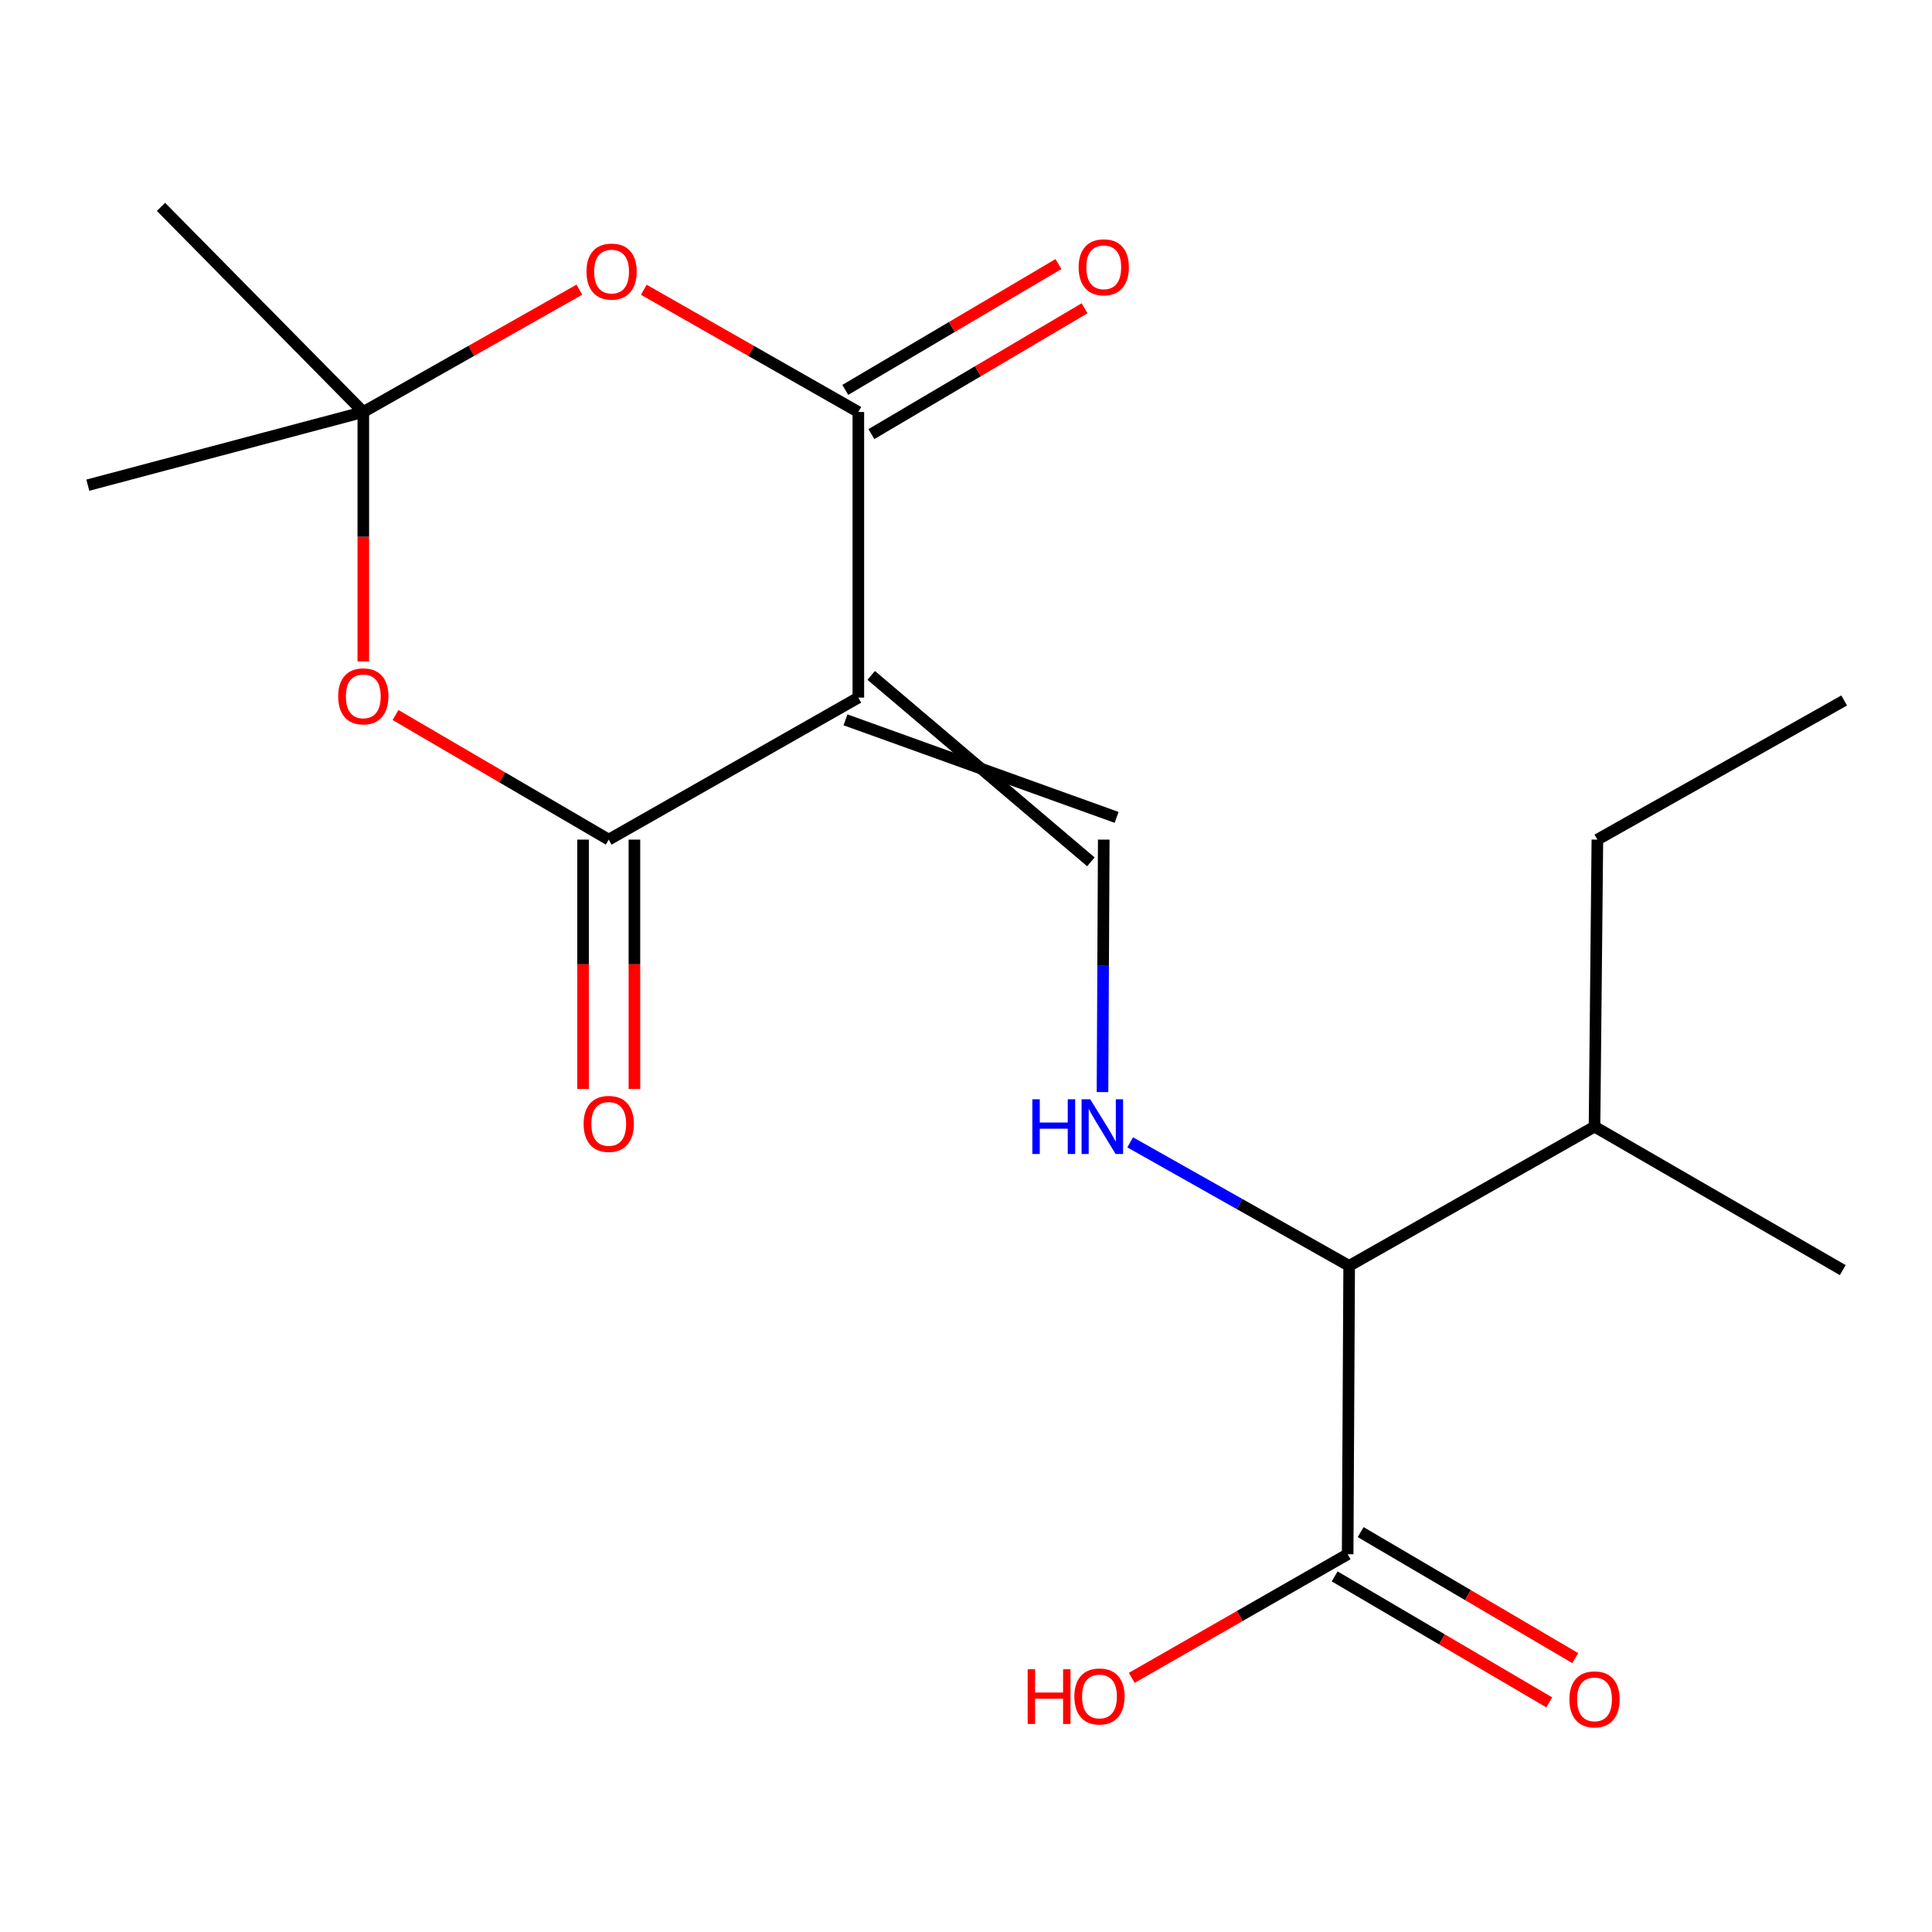 <?xml version='1.0' encoding='iso-8859-1'?>
<svg version='1.1' baseProfile='full'
              xmlns='http://www.w3.org/2000/svg'
                      xmlns:rdkit='http://www.rdkit.org/xml'
                      xmlns:xlink='http://www.w3.org/1999/xlink'
                  xml:space='preserve'
width='1000px' height='1000px' viewBox='0 0 1000 1000'>
<!-- END OF HEADER -->
<rect style='opacity:1.0;fill:#FFFFFF;stroke:none' width='1000' height='1000' x='0' y='0'> </rect>
<path class='bond-0' d='M 444.278,361.083 L 315.083,434.586' style='fill:none;fill-rule:evenodd;stroke:#000000;stroke-width:6px;stroke-linecap:butt;stroke-linejoin:miter;stroke-opacity:1' />
<path class='bond-1' d='M 444.278,361.083 L 444.278,213.25' style='fill:none;fill-rule:evenodd;stroke:#000000;stroke-width:6px;stroke-linecap:butt;stroke-linejoin:miter;stroke-opacity:1' />
<path class='bond-4' d='M 437.621,372.588 L 577.959,423.082' style='fill:none;fill-rule:evenodd;stroke:#000000;stroke-width:6px;stroke-linecap:butt;stroke-linejoin:miter;stroke-opacity:1' />
<path class='bond-4' d='M 450.935,349.579 L 564.645,446.09' style='fill:none;fill-rule:evenodd;stroke:#000000;stroke-width:6px;stroke-linecap:butt;stroke-linejoin:miter;stroke-opacity:1' />
<path class='bond-2' d='M 315.083,434.586 L 259.903,402.339' style='fill:none;fill-rule:evenodd;stroke:#000000;stroke-width:6px;stroke-linecap:butt;stroke-linejoin:miter;stroke-opacity:1' />
<path class='bond-2' d='M 259.903,402.339 L 204.723,370.092' style='fill:none;fill-rule:evenodd;stroke:#FF0000;stroke-width:6px;stroke-linecap:butt;stroke-linejoin:miter;stroke-opacity:1' />
<path class='bond-10' d='M 301.792,434.586 L 301.792,499.12' style='fill:none;fill-rule:evenodd;stroke:#000000;stroke-width:6px;stroke-linecap:butt;stroke-linejoin:miter;stroke-opacity:1' />
<path class='bond-10' d='M 301.792,499.12 L 301.792,563.654' style='fill:none;fill-rule:evenodd;stroke:#FF0000;stroke-width:6px;stroke-linecap:butt;stroke-linejoin:miter;stroke-opacity:1' />
<path class='bond-10' d='M 328.375,434.586 L 328.375,499.12' style='fill:none;fill-rule:evenodd;stroke:#000000;stroke-width:6px;stroke-linecap:butt;stroke-linejoin:miter;stroke-opacity:1' />
<path class='bond-10' d='M 328.375,499.12 L 328.375,563.654' style='fill:none;fill-rule:evenodd;stroke:#FF0000;stroke-width:6px;stroke-linecap:butt;stroke-linejoin:miter;stroke-opacity:1' />
<path class='bond-3' d='M 444.278,213.25 L 388.757,181.618' style='fill:none;fill-rule:evenodd;stroke:#000000;stroke-width:6px;stroke-linecap:butt;stroke-linejoin:miter;stroke-opacity:1' />
<path class='bond-3' d='M 388.757,181.618 L 333.235,149.986' style='fill:none;fill-rule:evenodd;stroke:#FF0000;stroke-width:6px;stroke-linecap:butt;stroke-linejoin:miter;stroke-opacity:1' />
<path class='bond-9' d='M 451.035,224.697 L 506.203,192.132' style='fill:none;fill-rule:evenodd;stroke:#000000;stroke-width:6px;stroke-linecap:butt;stroke-linejoin:miter;stroke-opacity:1' />
<path class='bond-9' d='M 506.203,192.132 L 561.371,159.567' style='fill:none;fill-rule:evenodd;stroke:#FF0000;stroke-width:6px;stroke-linecap:butt;stroke-linejoin:miter;stroke-opacity:1' />
<path class='bond-9' d='M 437.522,201.804 L 492.69,169.239' style='fill:none;fill-rule:evenodd;stroke:#000000;stroke-width:6px;stroke-linecap:butt;stroke-linejoin:miter;stroke-opacity:1' />
<path class='bond-9' d='M 492.69,169.239 L 547.858,136.675' style='fill:none;fill-rule:evenodd;stroke:#FF0000;stroke-width:6px;stroke-linecap:butt;stroke-linejoin:miter;stroke-opacity:1' />
<path class='bond-19' d='M 188.045,342.347 L 188.045,277.799' style='fill:none;fill-rule:evenodd;stroke:#FF0000;stroke-width:6px;stroke-linecap:butt;stroke-linejoin:miter;stroke-opacity:1' />
<path class='bond-19' d='M 188.045,277.799 L 188.045,213.25' style='fill:none;fill-rule:evenodd;stroke:#000000;stroke-width:6px;stroke-linecap:butt;stroke-linejoin:miter;stroke-opacity:1' />
<path class='bond-5' d='M 299.868,149.937 L 243.956,181.593' style='fill:none;fill-rule:evenodd;stroke:#FF0000;stroke-width:6px;stroke-linecap:butt;stroke-linejoin:miter;stroke-opacity:1' />
<path class='bond-5' d='M 243.956,181.593 L 188.045,213.25' style='fill:none;fill-rule:evenodd;stroke:#000000;stroke-width:6px;stroke-linecap:butt;stroke-linejoin:miter;stroke-opacity:1' />
<path class='bond-6' d='M 571.302,434.586 L 570.978,499.927' style='fill:none;fill-rule:evenodd;stroke:#000000;stroke-width:6px;stroke-linecap:butt;stroke-linejoin:miter;stroke-opacity:1' />
<path class='bond-6' d='M 570.978,499.927 L 570.653,565.269' style='fill:none;fill-rule:evenodd;stroke:#0000FF;stroke-width:6px;stroke-linecap:butt;stroke-linejoin:miter;stroke-opacity:1' />
<path class='bond-14' d='M 188.045,213.25 L 45.455,251.132' style='fill:none;fill-rule:evenodd;stroke:#000000;stroke-width:6px;stroke-linecap:butt;stroke-linejoin:miter;stroke-opacity:1' />
<path class='bond-15' d='M 188.045,213.25 L 83.336,107.079' style='fill:none;fill-rule:evenodd;stroke:#000000;stroke-width:6px;stroke-linecap:butt;stroke-linejoin:miter;stroke-opacity:1' />
<path class='bond-8' d='M 584.971,591.268 L 641.649,623.233' style='fill:none;fill-rule:evenodd;stroke:#0000FF;stroke-width:6px;stroke-linecap:butt;stroke-linejoin:miter;stroke-opacity:1' />
<path class='bond-8' d='M 641.649,623.233 L 698.326,655.198' style='fill:none;fill-rule:evenodd;stroke:#000000;stroke-width:6px;stroke-linecap:butt;stroke-linejoin:miter;stroke-opacity:1' />
<path class='bond-7' d='M 697.544,804.478 L 698.326,655.198' style='fill:none;fill-rule:evenodd;stroke:#000000;stroke-width:6px;stroke-linecap:butt;stroke-linejoin:miter;stroke-opacity:1' />
<path class='bond-11' d='M 690.814,815.94 L 746.35,848.548' style='fill:none;fill-rule:evenodd;stroke:#000000;stroke-width:6px;stroke-linecap:butt;stroke-linejoin:miter;stroke-opacity:1' />
<path class='bond-11' d='M 746.35,848.548 L 801.887,881.156' style='fill:none;fill-rule:evenodd;stroke:#FF0000;stroke-width:6px;stroke-linecap:butt;stroke-linejoin:miter;stroke-opacity:1' />
<path class='bond-11' d='M 704.274,793.016 L 759.81,825.624' style='fill:none;fill-rule:evenodd;stroke:#000000;stroke-width:6px;stroke-linecap:butt;stroke-linejoin:miter;stroke-opacity:1' />
<path class='bond-11' d='M 759.81,825.624 L 815.346,858.233' style='fill:none;fill-rule:evenodd;stroke:#FF0000;stroke-width:6px;stroke-linecap:butt;stroke-linejoin:miter;stroke-opacity:1' />
<path class='bond-12' d='M 697.544,804.478 L 641.666,836.465' style='fill:none;fill-rule:evenodd;stroke:#000000;stroke-width:6px;stroke-linecap:butt;stroke-linejoin:miter;stroke-opacity:1' />
<path class='bond-12' d='M 641.666,836.465 L 585.787,868.451' style='fill:none;fill-rule:evenodd;stroke:#FF0000;stroke-width:6px;stroke-linecap:butt;stroke-linejoin:miter;stroke-opacity:1' />
<path class='bond-13' d='M 698.326,655.198 L 825.321,583.143' style='fill:none;fill-rule:evenodd;stroke:#000000;stroke-width:6px;stroke-linecap:butt;stroke-linejoin:miter;stroke-opacity:1' />
<path class='bond-16' d='M 825.321,583.143 L 826.798,434.586' style='fill:none;fill-rule:evenodd;stroke:#000000;stroke-width:6px;stroke-linecap:butt;stroke-linejoin:miter;stroke-opacity:1' />
<path class='bond-17' d='M 825.321,583.143 L 953.807,657.413' style='fill:none;fill-rule:evenodd;stroke:#000000;stroke-width:6px;stroke-linecap:butt;stroke-linejoin:miter;stroke-opacity:1' />
<path class='bond-18' d='M 826.798,434.586 L 954.545,362.56' style='fill:none;fill-rule:evenodd;stroke:#000000;stroke-width:6px;stroke-linecap:butt;stroke-linejoin:miter;stroke-opacity:1' />
<path  class='atom-3' d='M 175.045 360.425
Q 175.045 353.625, 178.405 349.825
Q 181.765 346.025, 188.045 346.025
Q 194.325 346.025, 197.685 349.825
Q 201.045 353.625, 201.045 360.425
Q 201.045 367.305, 197.645 371.225
Q 194.245 375.105, 188.045 375.105
Q 181.805 375.105, 178.405 371.225
Q 175.045 367.345, 175.045 360.425
M 188.045 371.905
Q 192.365 371.905, 194.685 369.025
Q 197.045 366.105, 197.045 360.425
Q 197.045 354.865, 194.685 352.065
Q 192.365 349.225, 188.045 349.225
Q 183.725 349.225, 181.365 352.025
Q 179.045 354.825, 179.045 360.425
Q 179.045 366.145, 181.365 369.025
Q 183.725 371.905, 188.045 371.905
' fill='#FF0000'/>
<path  class='atom-4' d='M 303.56 140.566
Q 303.56 133.766, 306.92 129.966
Q 310.28 126.166, 316.56 126.166
Q 322.84 126.166, 326.2 129.966
Q 329.56 133.766, 329.56 140.566
Q 329.56 147.446, 326.16 151.366
Q 322.76 155.246, 316.56 155.246
Q 310.32 155.246, 306.92 151.366
Q 303.56 147.486, 303.56 140.566
M 316.56 152.046
Q 320.88 152.046, 323.2 149.166
Q 325.56 146.246, 325.56 140.566
Q 325.56 135.006, 323.2 132.206
Q 320.88 129.366, 316.56 129.366
Q 312.24 129.366, 309.88 132.166
Q 307.56 134.966, 307.56 140.566
Q 307.56 146.286, 309.88 149.166
Q 312.24 152.046, 316.56 152.046
' fill='#FF0000'/>
<path  class='atom-7' d='M 534.344 568.983
L 538.184 568.983
L 538.184 581.023
L 552.664 581.023
L 552.664 568.983
L 556.504 568.983
L 556.504 597.303
L 552.664 597.303
L 552.664 584.223
L 538.184 584.223
L 538.184 597.303
L 534.344 597.303
L 534.344 568.983
' fill='#0000FF'/>
<path  class='atom-7' d='M 564.304 568.983
L 573.584 583.983
Q 574.504 585.463, 575.984 588.143
Q 577.464 590.823, 577.544 590.983
L 577.544 568.983
L 581.304 568.983
L 581.304 597.303
L 577.424 597.303
L 567.464 580.903
Q 566.304 578.983, 565.064 576.783
Q 563.864 574.583, 563.504 573.903
L 563.504 597.303
L 559.824 597.303
L 559.824 568.983
L 564.304 568.983
' fill='#0000FF'/>
<path  class='atom-10' d='M 558.302 138.35
Q 558.302 131.55, 561.662 127.75
Q 565.022 123.95, 571.302 123.95
Q 577.582 123.95, 580.942 127.75
Q 584.302 131.55, 584.302 138.35
Q 584.302 145.23, 580.902 149.15
Q 577.502 153.03, 571.302 153.03
Q 565.062 153.03, 561.662 149.15
Q 558.302 145.27, 558.302 138.35
M 571.302 149.83
Q 575.622 149.83, 577.942 146.95
Q 580.302 144.03, 580.302 138.35
Q 580.302 132.79, 577.942 129.99
Q 575.622 127.15, 571.302 127.15
Q 566.982 127.15, 564.622 129.95
Q 562.302 132.75, 562.302 138.35
Q 562.302 144.07, 564.622 146.95
Q 566.982 149.83, 571.302 149.83
' fill='#FF0000'/>
<path  class='atom-11' d='M 302.083 581.731
Q 302.083 574.931, 305.443 571.131
Q 308.803 567.331, 315.083 567.331
Q 321.363 567.331, 324.723 571.131
Q 328.083 574.931, 328.083 581.731
Q 328.083 588.611, 324.683 592.531
Q 321.283 596.411, 315.083 596.411
Q 308.843 596.411, 305.443 592.531
Q 302.083 588.651, 302.083 581.731
M 315.083 593.211
Q 319.403 593.211, 321.723 590.331
Q 324.083 587.411, 324.083 581.731
Q 324.083 576.171, 321.723 573.371
Q 319.403 570.531, 315.083 570.531
Q 310.763 570.531, 308.403 573.331
Q 306.083 576.131, 306.083 581.731
Q 306.083 587.451, 308.403 590.331
Q 310.763 593.211, 315.083 593.211
' fill='#FF0000'/>
<path  class='atom-12' d='M 812.321 879.582
Q 812.321 872.782, 815.681 868.982
Q 819.041 865.182, 825.321 865.182
Q 831.601 865.182, 834.961 868.982
Q 838.321 872.782, 838.321 879.582
Q 838.321 886.462, 834.921 890.382
Q 831.521 894.262, 825.321 894.262
Q 819.081 894.262, 815.681 890.382
Q 812.321 886.502, 812.321 879.582
M 825.321 891.062
Q 829.641 891.062, 831.961 888.182
Q 834.321 885.262, 834.321 879.582
Q 834.321 874.022, 831.961 871.222
Q 829.641 868.382, 825.321 868.382
Q 821.001 868.382, 818.641 871.182
Q 816.321 873.982, 816.321 879.582
Q 816.321 885.302, 818.641 888.182
Q 821.001 891.062, 825.321 891.062
' fill='#FF0000'/>
<path  class='atom-13' d='M 531.927 864.011
L 535.767 864.011
L 535.767 876.051
L 550.247 876.051
L 550.247 864.011
L 554.087 864.011
L 554.087 892.331
L 550.247 892.331
L 550.247 879.251
L 535.767 879.251
L 535.767 892.331
L 531.927 892.331
L 531.927 864.011
' fill='#FF0000'/>
<path  class='atom-13' d='M 556.087 878.091
Q 556.087 871.291, 559.447 867.491
Q 562.807 863.691, 569.087 863.691
Q 575.367 863.691, 578.727 867.491
Q 582.087 871.291, 582.087 878.091
Q 582.087 884.971, 578.687 888.891
Q 575.287 892.771, 569.087 892.771
Q 562.847 892.771, 559.447 888.891
Q 556.087 885.011, 556.087 878.091
M 569.087 889.571
Q 573.407 889.571, 575.727 886.691
Q 578.087 883.771, 578.087 878.091
Q 578.087 872.531, 575.727 869.731
Q 573.407 866.891, 569.087 866.891
Q 564.767 866.891, 562.407 869.691
Q 560.087 872.491, 560.087 878.091
Q 560.087 883.811, 562.407 886.691
Q 564.767 889.571, 569.087 889.571
' fill='#FF0000'/>
</svg>
